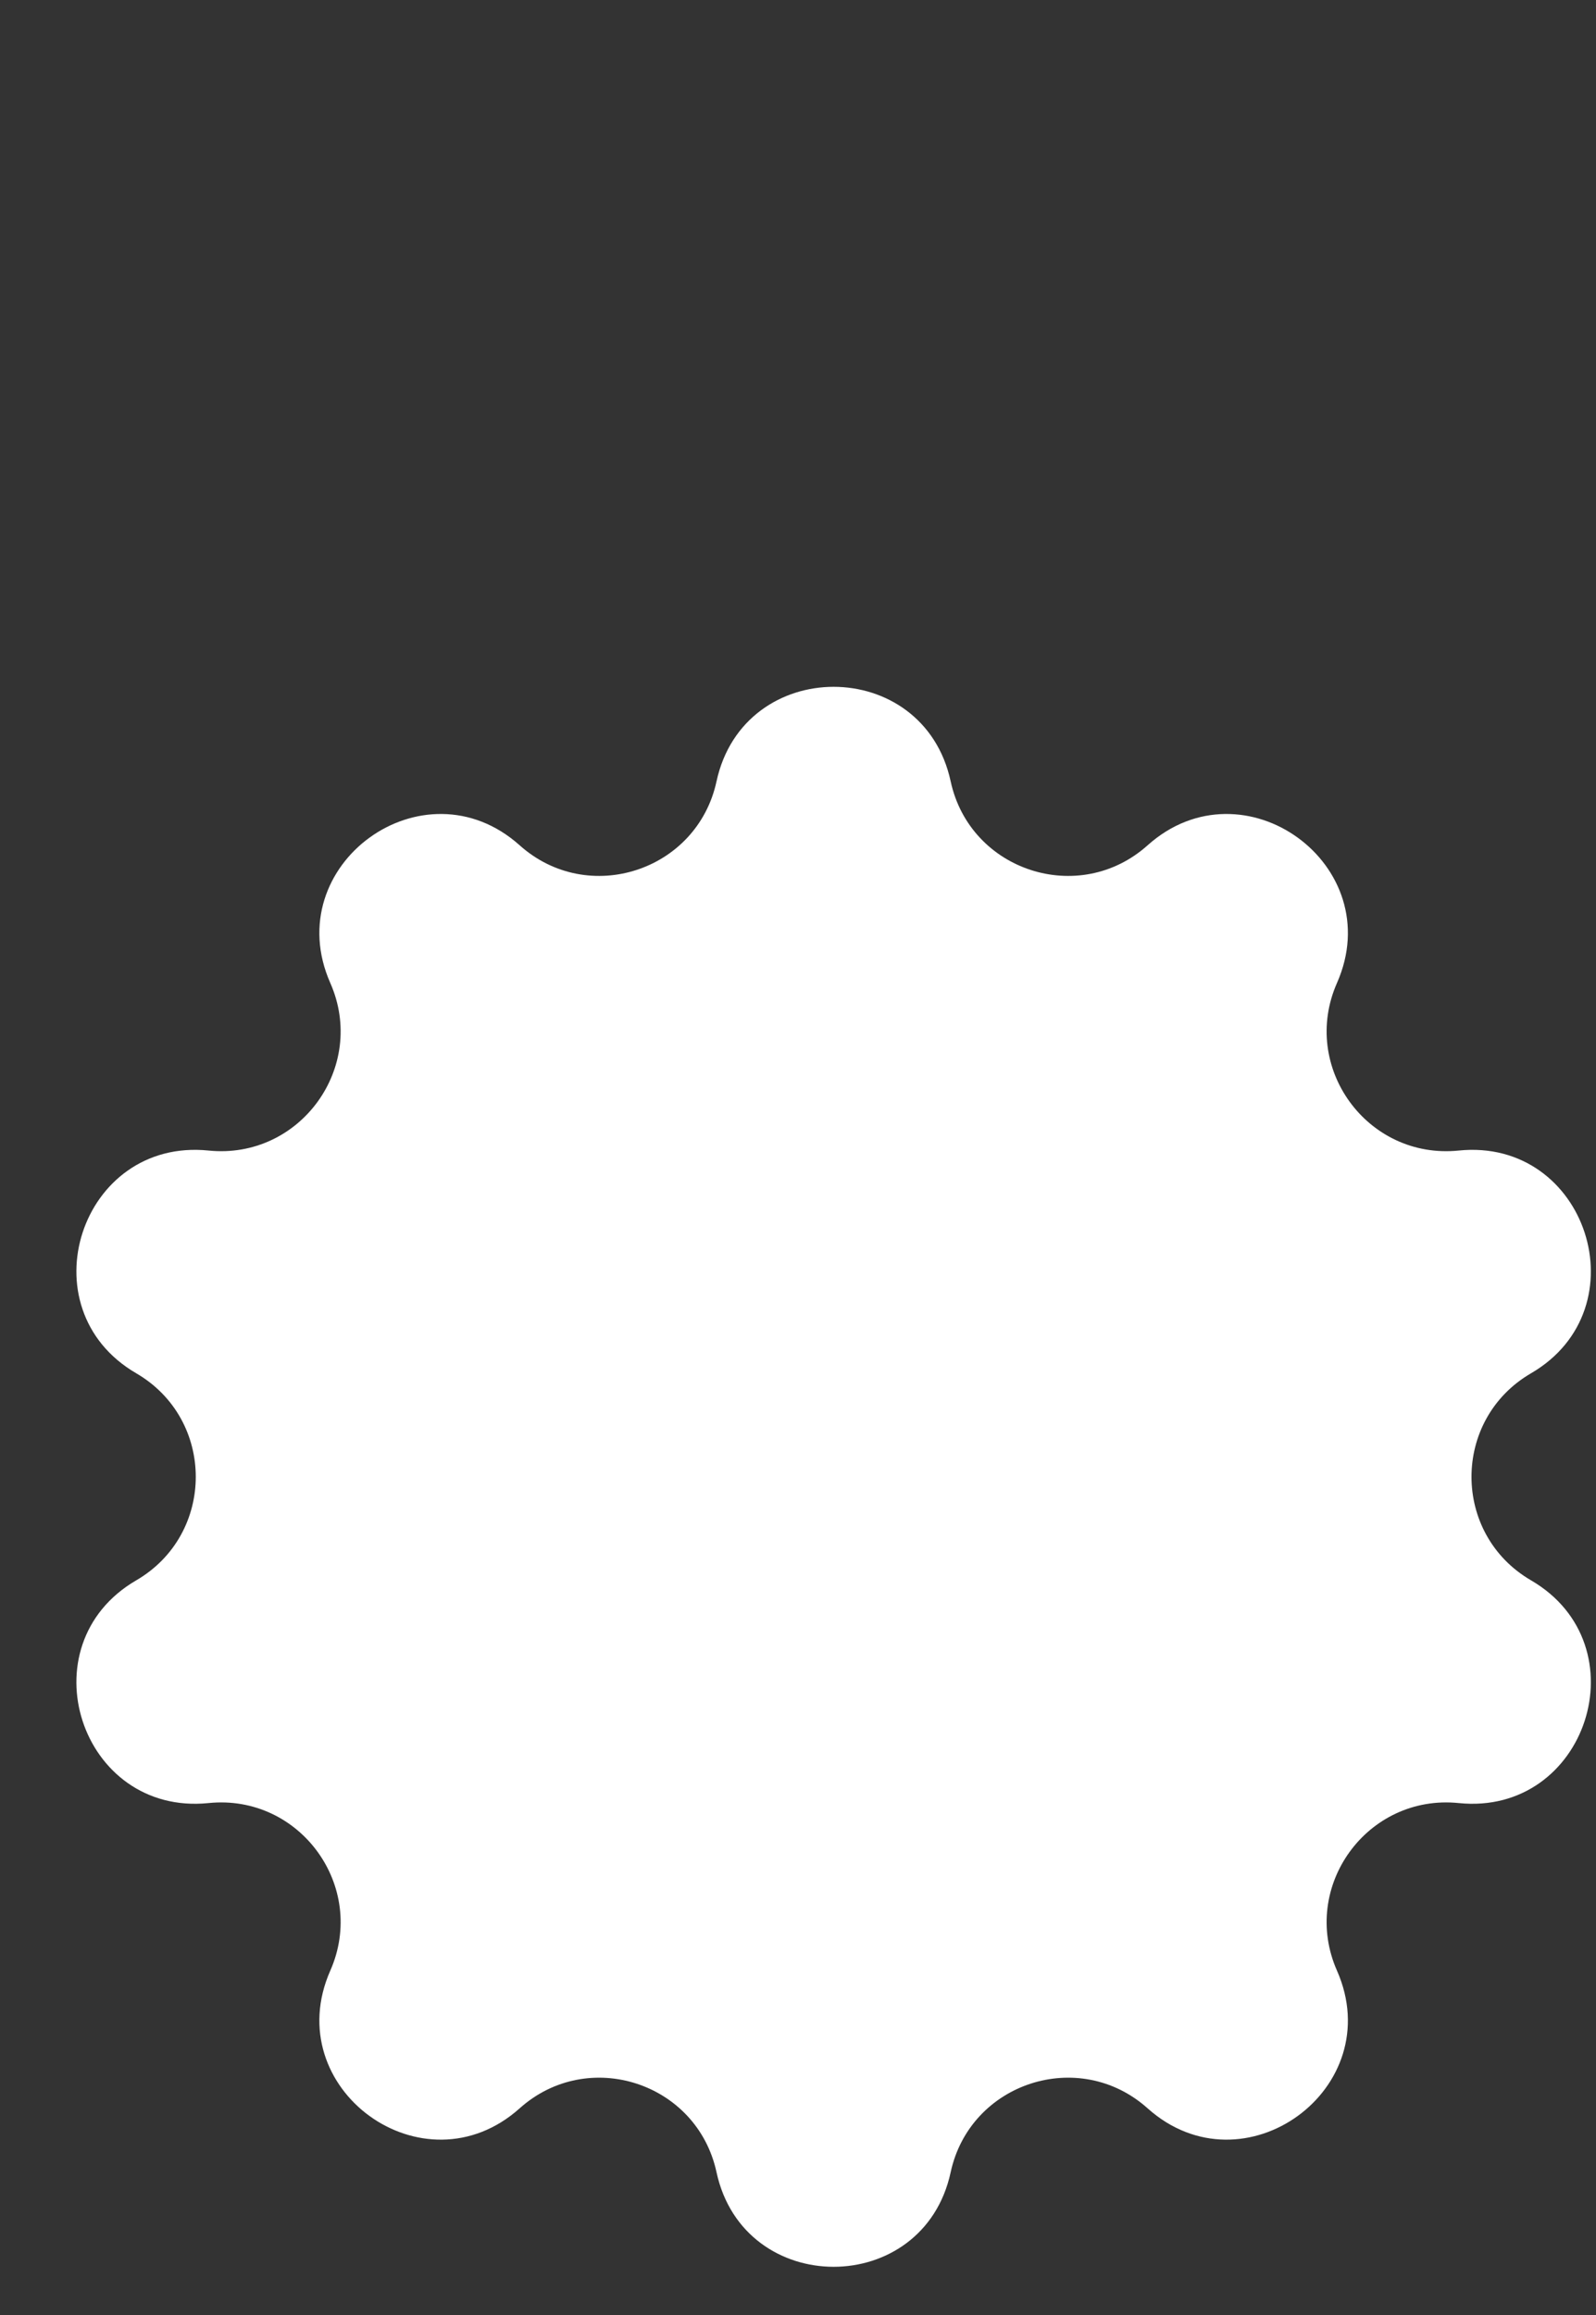 <svg width="20" height="29" viewBox="0 0 20 29" fill="none" xmlns="http://www.w3.org/2000/svg">
<rect x="0" y="0" width="20" height="29" fill="#333333" stroke="none"/>
<path d="M8.979 9.788C9.321 8.209 11.572 8.209 11.913 9.788C12.156 10.912 13.523 11.357 14.381 10.589C15.584 9.513 17.406 10.836 16.754 12.314C16.29 13.367 17.134 14.529 18.279 14.413C19.885 14.249 20.581 16.391 19.186 17.203C18.191 17.782 18.191 19.218 19.186 19.797C20.581 20.609 19.885 22.751 18.279 22.587C17.134 22.471 16.29 23.633 16.754 24.686C17.406 26.164 15.584 27.487 14.381 26.411C13.523 25.643 12.156 26.087 11.913 27.212C11.572 28.791 9.321 28.791 8.979 27.212C8.736 26.087 7.37 25.643 6.512 26.411C5.308 27.487 3.487 26.164 4.139 24.686C4.603 23.633 3.759 22.471 2.614 22.587C1.007 22.751 0.312 20.609 1.707 19.797C2.702 19.218 2.702 17.782 1.707 17.203C0.312 16.391 1.007 14.249 2.614 14.413C3.759 14.529 4.603 13.367 4.139 12.314C3.487 10.836 5.308 9.513 6.512 10.589C7.37 11.357 8.736 10.912 8.979 9.788Z" fill="white"/>
</svg>

